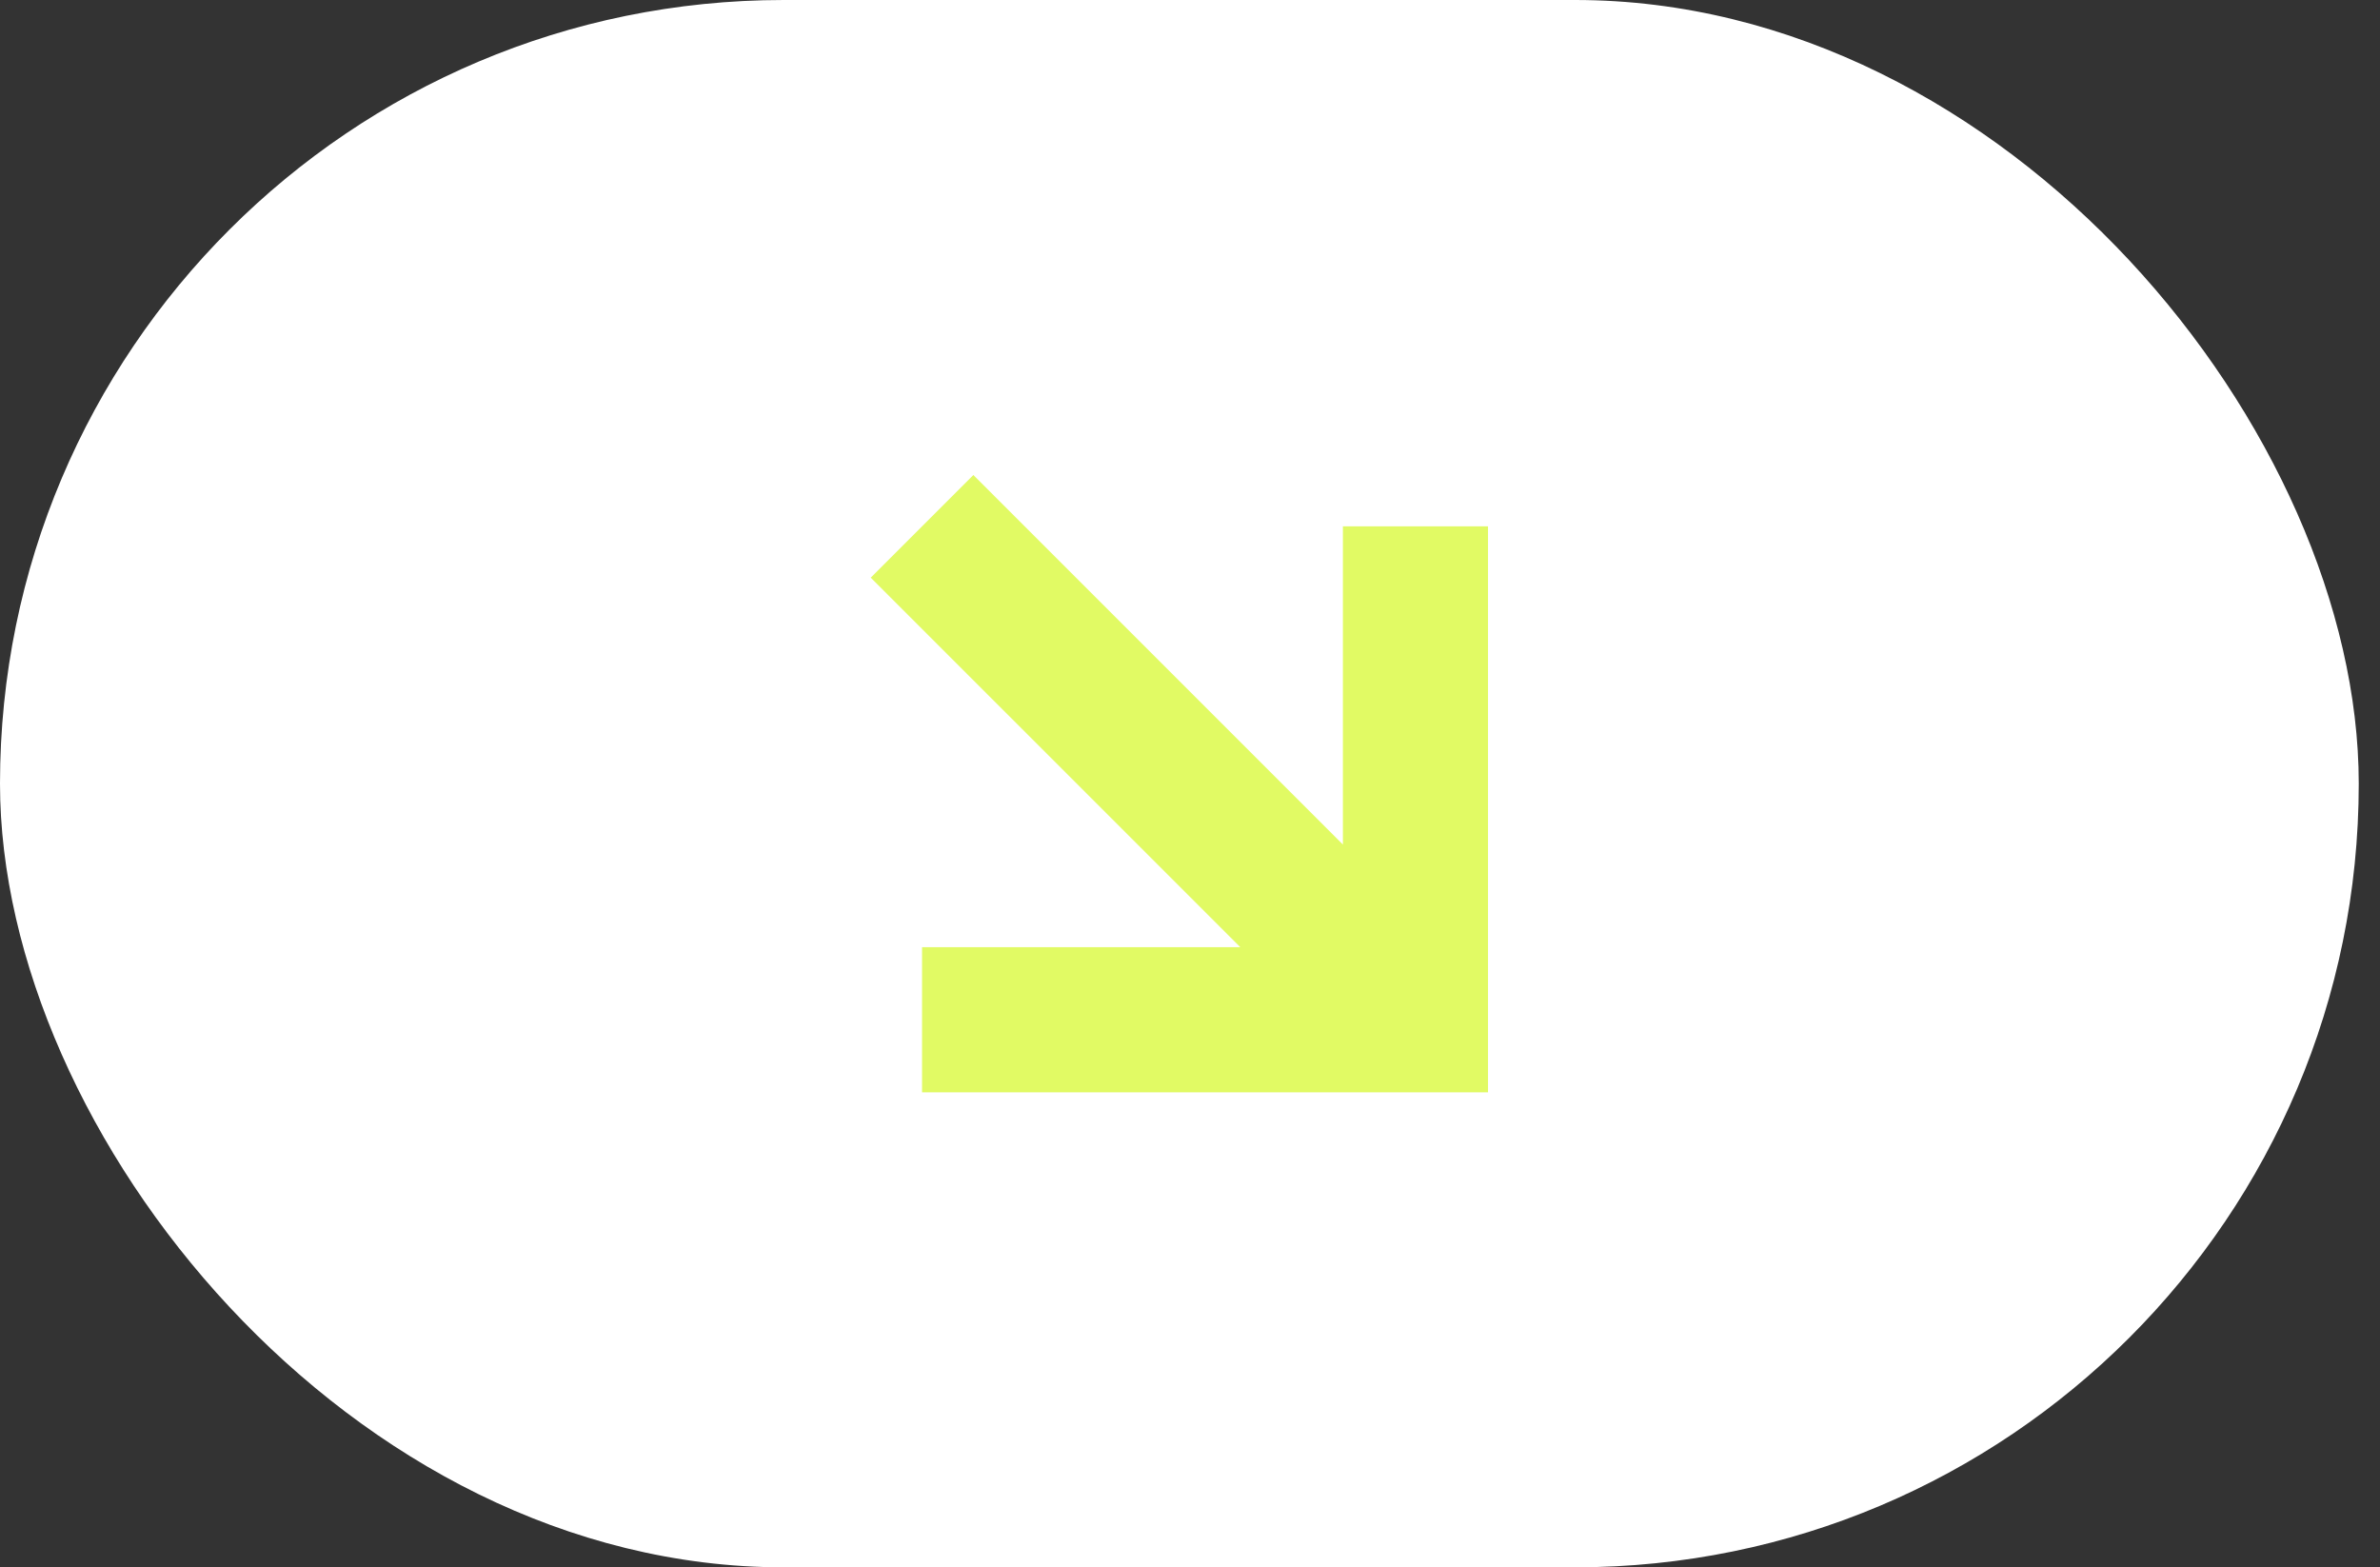 <?xml version="1.0" encoding="UTF-8"?> <svg xmlns="http://www.w3.org/2000/svg" width="82" height="54" viewBox="0 0 82 54" fill="none"><rect x="0" y="0" width="82" height="54" fill="#333333" stroke="none"/><rect width="81.268" height="54" rx="27" fill="white"></rect><path fill-rule="evenodd" clip-rule="evenodd" d="M46.268 29.098L46.268 18.134L51.268 18.134L51.268 37.634L31.768 37.634L31.768 32.634L42.732 32.634L30 19.902L33.536 16.366L46.268 29.098Z" fill="#E1FA64"></path></svg> 